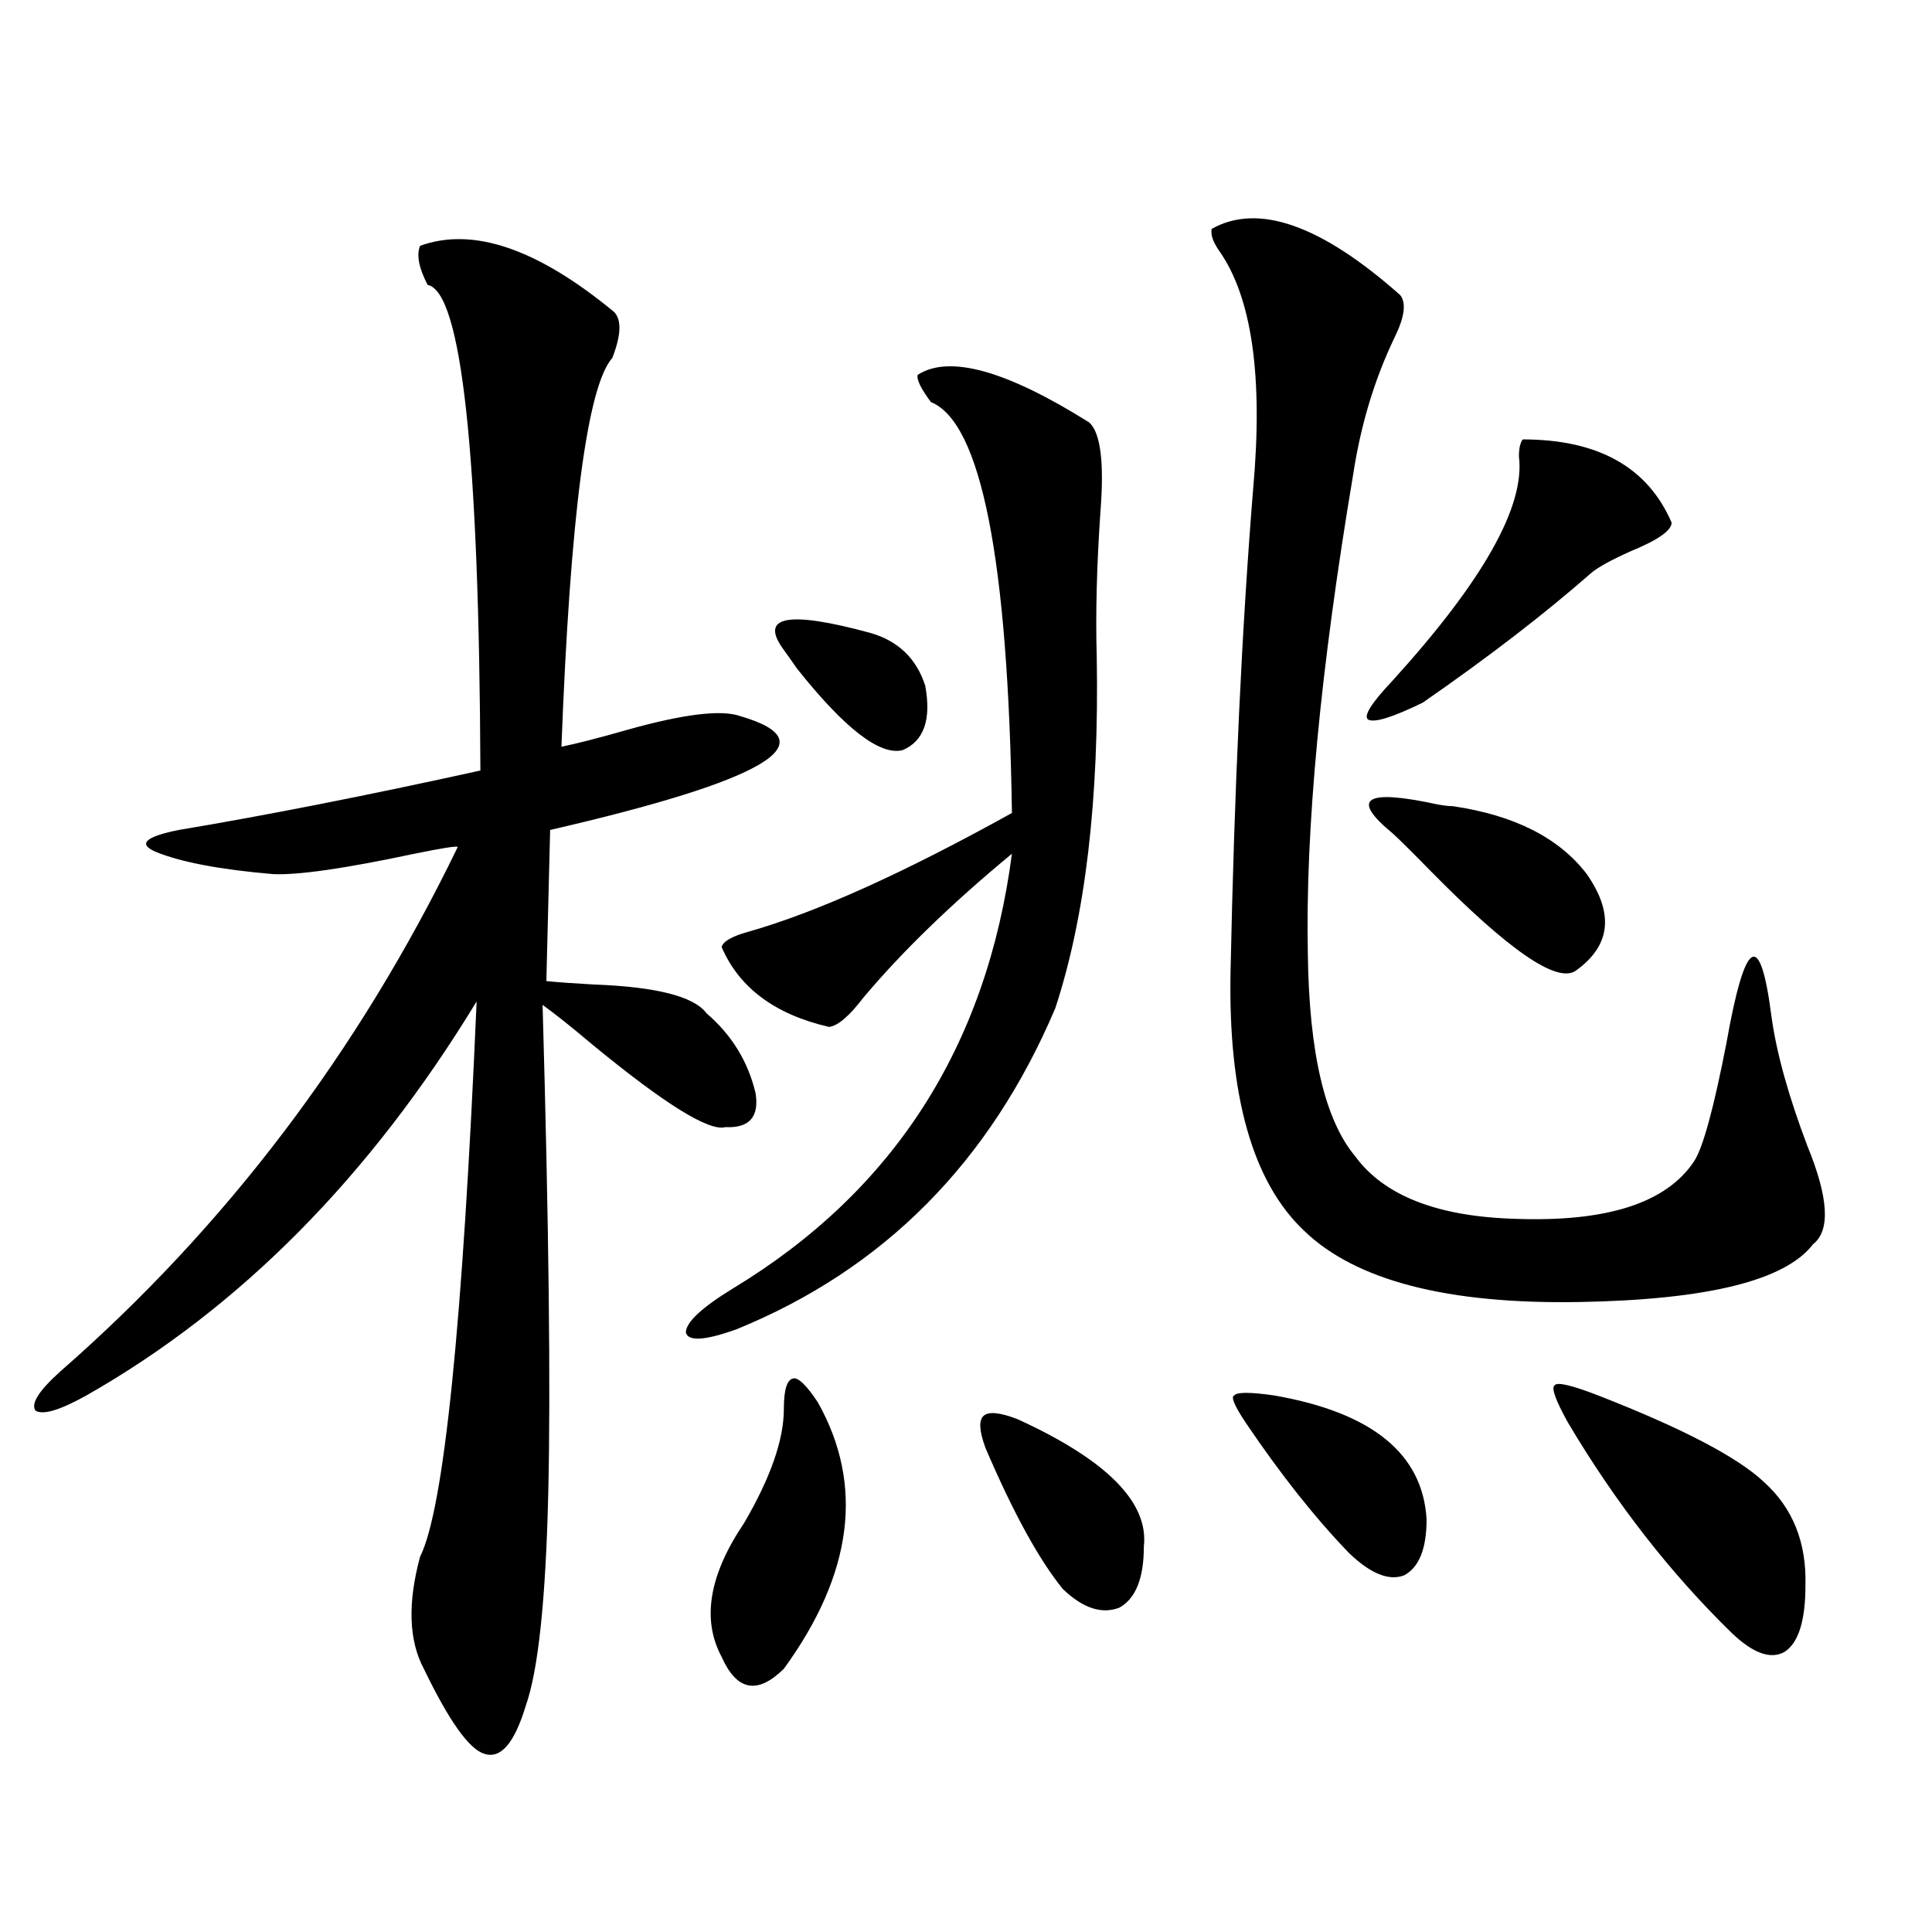 <?xml version="1.0" encoding="utf-8"?>
<!-- Generator: Adobe Illustrator 16.0.0, SVG Export Plug-In . SVG Version: 6.00 Build 0)  -->
<!DOCTYPE svg PUBLIC "-//W3C//DTD SVG 1.1//EN" "http://www.w3.org/Graphics/SVG/1.1/DTD/svg11.dtd">
<svg version="1.1" id="图层_1" xmlns="http://www.w3.org/2000/svg" xmlns:xlink="http://www.w3.org/1999/xlink" x="0px" y="0px"
	 width="1000px" height="1000px" viewBox="0 0 1000 1000" enable-background="new 0 0 1000 1000" xml:space="preserve">
<path d="M317.919,161.52c3.902,4.106,3.567,12.016-0.976,23.73c-13.018,14.653-21.798,81.738-26.341,201.27
	c8.445-1.758,19.832-4.683,34.146-8.789c29.268-8.198,48.779-10.547,58.535-7.031c46.173,13.486,13.323,33.11-98.534,58.887
	l-1.951,78.223c5.854,0.591,13.979,1.181,24.39,1.758c32.515,1.181,52.026,6.152,58.535,14.941
	c13.003,11.137,21.463,24.912,25.365,41.309c1.951,12.305-3.262,18.169-15.609,17.578c-8.46,2.348-31.554-12.002-69.267-43.066
	c-10.411-8.789-18.871-15.518-25.365-20.215c3.247,114.258,4.223,198.633,2.927,253.125c-1.311,55.083-5.213,91.695-11.707,109.863
	c-5.854,19.336-13.018,27.534-21.463,24.609c-7.805-2.348-18.216-17.001-31.219-43.945c-7.805-14.653-8.46-33.975-1.951-58.008
	c12.348-24.609,22.104-120.41,29.268-287.402c-55.288,90.83-122.604,158.794-201.946,203.906
	c-13.658,7.622-22.438,10.259-26.341,7.91c-2.606-3.516,1.616-10.245,12.683-20.215c85.852-74.995,154.463-165.523,205.849-271.582
	c-0.655-0.577-8.14,0.591-22.438,3.516c-35.776,7.622-60.166,11.137-73.169,10.547c-27.316-2.334-47.483-6.152-60.486-11.426
	c-9.756-4.092-5.854-7.91,11.707-11.426c45.518-7.608,97.559-17.866,156.094-30.762c-0.655-164.053-9.756-247.852-27.316-251.367
	c-4.558-8.789-5.854-15.518-3.902-20.215C244.75,117.286,278.24,128.712,317.919,161.52z M563.767,218.649
	c5.854,5.273,7.805,20.517,5.854,45.703c-1.951,28.125-2.606,53.325-1.951,75.586c1.296,73.828-5.854,134.473-21.463,181.934
	c-33.825,79.692-88.778,135.063-164.874,166.113c-16.265,5.864-25.045,6.455-26.341,1.758c0-5.273,8.125-12.881,24.39-22.852
	c83.245-50.386,131.369-125.381,144.387-225c-31.219,25.791-56.919,50.688-77.071,74.707c-7.164,9.38-13.018,14.365-17.561,14.941
	c-27.972-6.441-46.508-20.215-55.608-41.309c0.641-2.925,5.198-5.562,13.658-7.91c35.121-9.956,80.639-30.459,136.582-61.523
	c-1.951-131.245-15.944-202.148-41.95-212.695c-5.213-7.031-7.484-11.714-6.829-14.063
	C491.238,183.492,520.841,191.705,563.767,218.649z M423.282,725.778c24.055,42.778,18.201,88.77-17.561,137.988
	c-13.658,13.472-24.39,11.426-32.194-6.152c-10.411-19.336-6.509-42.476,11.707-69.434c13.658-23.428,20.487-43.066,20.487-58.887
	c0-9.956,1.616-15.23,4.878-15.82C413.191,712.896,417.429,716.989,423.282,725.778z M405.722,336.422
	c-13.018-17.578,1.951-20.503,44.877-8.789c14.299,4.106,23.734,13.184,28.292,27.246c3.247,17.578-0.655,28.716-11.707,33.398
	c-11.707,2.939-29.923-11.124-54.633-42.188C409.289,341.407,407.018,338.18,405.722,336.422z M526.694,734.567
	c46.173,21.094,67.956,43.066,65.364,65.918c0,16.411-4.237,26.958-12.683,31.641c-9.115,3.516-18.871,0.302-29.268-9.668
	c-12.362-15.23-25.7-39.551-39.999-72.949c-3.262-8.789-3.582-14.351-0.976-16.699C511.726,730.474,517.579,731.051,526.694,734.567
	z M724.738,152.731c3.247,4.106,2.271,11.426-2.927,21.973c-10.411,21.684-17.561,45.415-21.463,71.191
	c-16.92,100.786-24.725,183.403-23.414,247.852c0.641,50.977,8.78,85.844,24.39,104.59c14.954,20.517,42.591,31.352,82.925,32.52
	c47.469,1.758,78.367-8.198,92.681-29.883c4.543-7.031,10.076-27.246,16.585-60.645c9.756-55.069,17.561-59.766,23.414-14.063
	c2.592,18.759,8.78,41.02,18.536,66.797c11.052,26.958,12.027,43.945,2.927,50.977c-14.313,18.759-54.633,28.716-120.973,29.883
	c-68.291,1.181-115.774-11.124-142.436-36.914c-26.676-25.186-39.358-70.01-38.048-134.473
	c1.951-94.331,5.854-177.539,11.707-249.609c5.198-58.008-0.655-99.014-17.561-123.047c-3.262-4.683-4.558-8.487-3.902-11.426
	C651.234,104.981,683.764,116.407,724.738,152.731z M644.74,736.324c-5.854-8.789-7.805-13.472-5.854-14.063
	c1.296-1.758,8.125-1.758,20.487,0c50.73,8.789,77.071,30.185,79.022,64.16c0,15.244-3.902,24.912-11.707,29.004
	c-7.805,2.939-17.24-0.879-28.292-11.426C680.837,785.845,662.941,763.282,644.74,736.324z M788.151,227.438
	c39.023,0,64.709,14.365,77.071,43.066c0,4.106-7.164,9.091-21.463,14.941c-10.411,4.697-17.24,8.501-20.487,11.426
	c-24.069,21.094-53.017,43.369-86.827,66.797c-15.609,7.622-25.045,10.547-28.292,8.789c-2.606-1.758,1.616-8.487,12.683-20.215
	c46.828-51.553,68.611-90.225,65.364-116.016C786.2,232.135,786.841,229.196,788.151,227.438z M720.836,431.344
	c-22.118-18.155-14.313-23.14,23.414-14.941c3.247,0.591,5.854,0.879,7.805,0.879c31.859,4.697,54.953,16.411,69.267,35.156
	c14.299,20.517,12.348,37.216-5.854,50.098c-9.756,6.455-34.801-10.835-75.12-51.855
	C730.592,440.724,724.083,434.283,720.836,431.344z M811.565,736.324c-6.509-11.714-8.78-18.155-6.829-19.336
	c1.296-1.758,8.78,0,22.438,5.273c43.566,17.001,72.193,31.943,85.852,44.824c14.954,13.486,22.104,31.352,21.463,53.613
	c0,18.155-3.582,29.581-10.731,34.277c-7.164,4.092-16.265,0.879-27.316-9.668C864.567,814.259,836.275,777.935,811.565,736.324z"/>
</svg>
